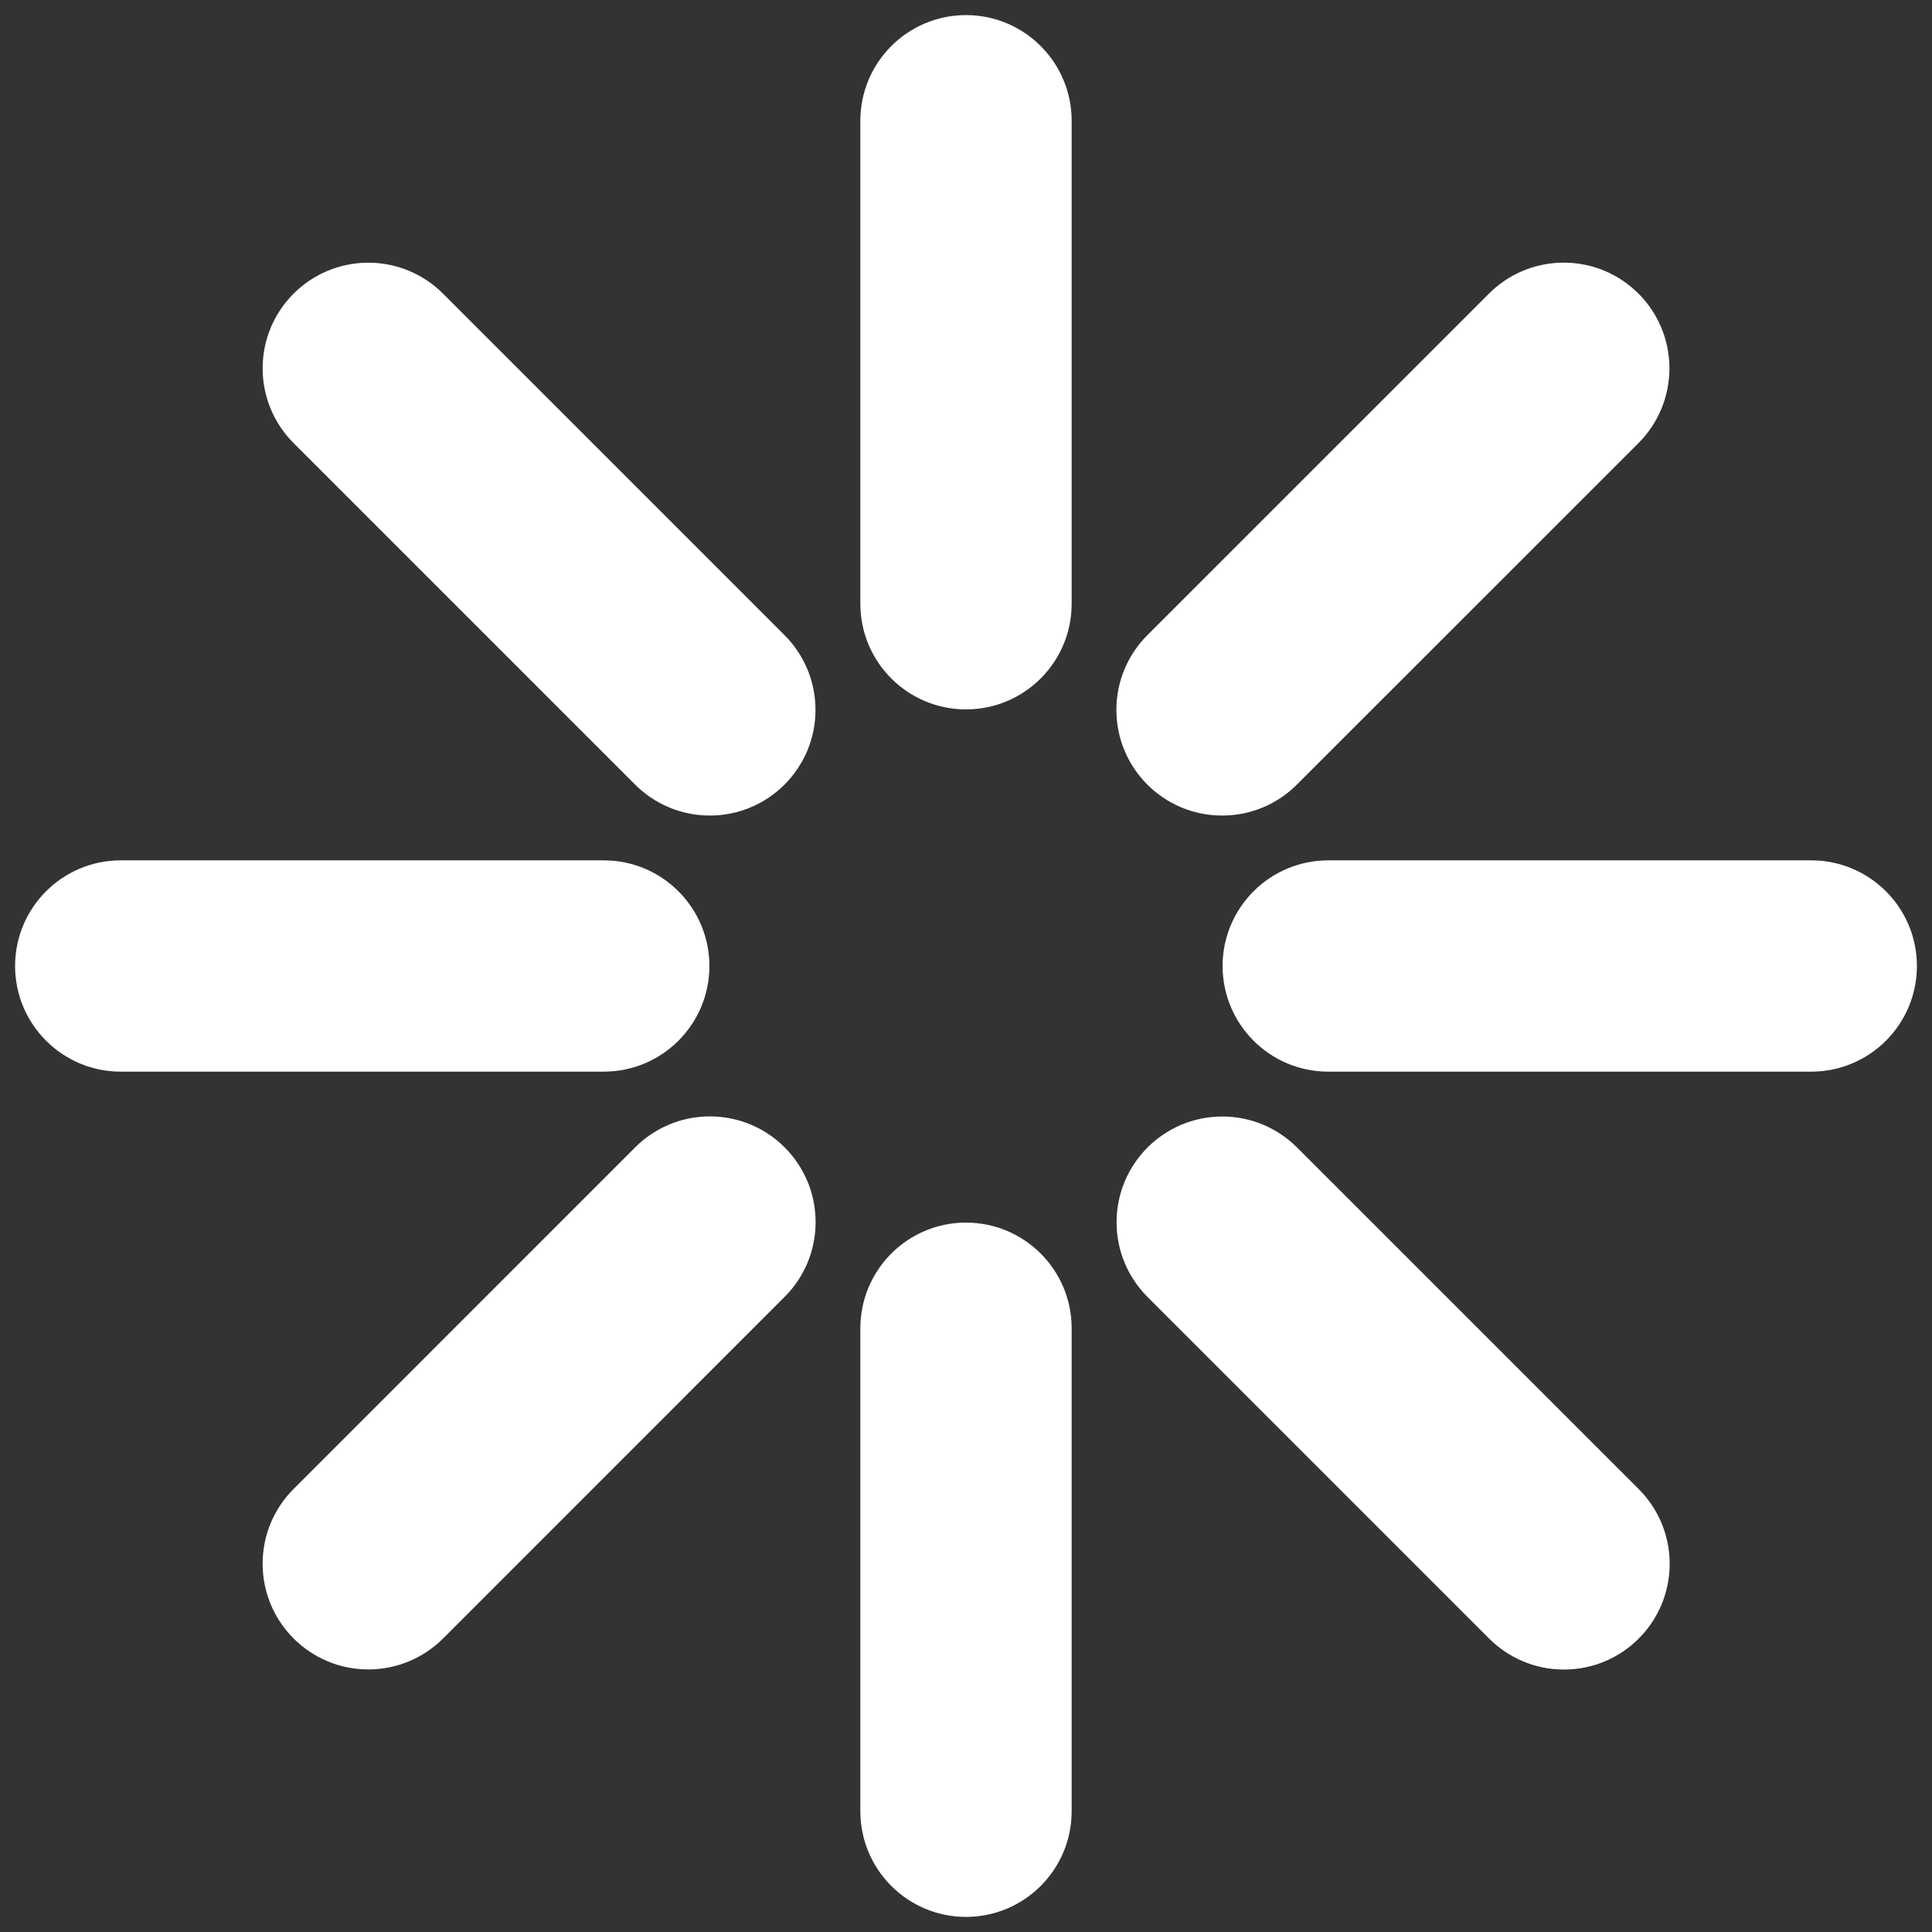 <svg xmlns="http://www.w3.org/2000/svg" fill="#ffffff" width="800px" height="800px" viewBox="0 0 32 32" stroke="#ffffff"><rect x="0" y="0" width="32" height="32" fill="#333333" stroke="none"/><g id="SVGRepo_bgCarrier" stroke-width="0"></g><g id="SVGRepo_tracerCarrier" stroke-linecap="round" stroke-linejoin="round"></g><g id="SVGRepo_iconCarrier"><title>loader</title><path d="M16 0.75c-0.69 0-1.25 0.56-1.25 1.25v0 8c0 0.69 0.56 1.25 1.25 1.25s1.25-0.56 1.25-1.25v0-8c0-0.69-0.56-1.25-1.25-1.25v0zM16 20.75c-0.69 0-1.25 0.56-1.25 1.25v8c0 0.69 0.56 1.25 1.25 1.25s1.25-0.56 1.25-1.25v0-8c-0-0.69-0.56-1.25-1.25-1.25h-0zM11.25 16c0-0.69-0.56-1.25-1.25-1.25v0h-8c-0.69 0-1.25 0.56-1.25 1.25s0.56 1.25 1.25 1.25v0h8c0.69 0 1.25-0.56 1.25-1.25v0zM30 14.75h-8c-0.69 0-1.25 0.56-1.25 1.25s0.56 1.25 1.25 1.25v0h8c0.69 0 1.25-0.56 1.25-1.25s-0.56-1.25-1.25-1.25v0zM6.984 5.217c-0.226-0.226-0.539-0.366-0.884-0.366-0.69 0-1.25 0.56-1.25 1.25 0 0.345 0.14 0.658 0.366 0.884v0l5.657 5.657c0.226 0.226 0.539 0.366 0.884 0.366 0.69 0 1.25-0.56 1.25-1.25 0-0.345-0.14-0.658-0.366-0.884v0zM21.127 19.357c-0.226-0.225-0.538-0.364-0.882-0.364-0.691 0-1.251 0.56-1.251 1.251 0 0.344 0.139 0.656 0.364 0.882l5.658 5.658c0.227 0.228 0.541 0.369 0.888 0.369 0.691 0 1.251-0.56 1.251-1.251 0-0.347-0.141-0.661-0.369-0.887l-0-0zM10.874 19.357l-5.657 5.658c-0.227 0.226-0.367 0.539-0.367 0.885 0 0.691 0.56 1.251 1.251 1.251 0.345 0 0.658-0.14 0.884-0.366v0l5.657-5.658c0.227-0.226 0.367-0.539 0.367-0.885 0-0.691-0.56-1.251-1.251-1.251-0.345 0-0.658 0.14-0.884 0.366v0zM20.242 13.008c0.001 0 0.001 0 0.002 0 0.345 0 0.657-0.14 0.883-0.366l5.658-5.657c0.226-0.226 0.366-0.539 0.366-0.884 0-0.691-0.56-1.251-1.251-1.251-0.346 0-0.658 0.14-0.885 0.367v0l-5.658 5.657c-0.226 0.226-0.366 0.539-0.366 0.884 0 0.69 0.56 1.25 1.25 1.25 0 0 0.001 0 0.001 0h-0z"></path></g></svg>